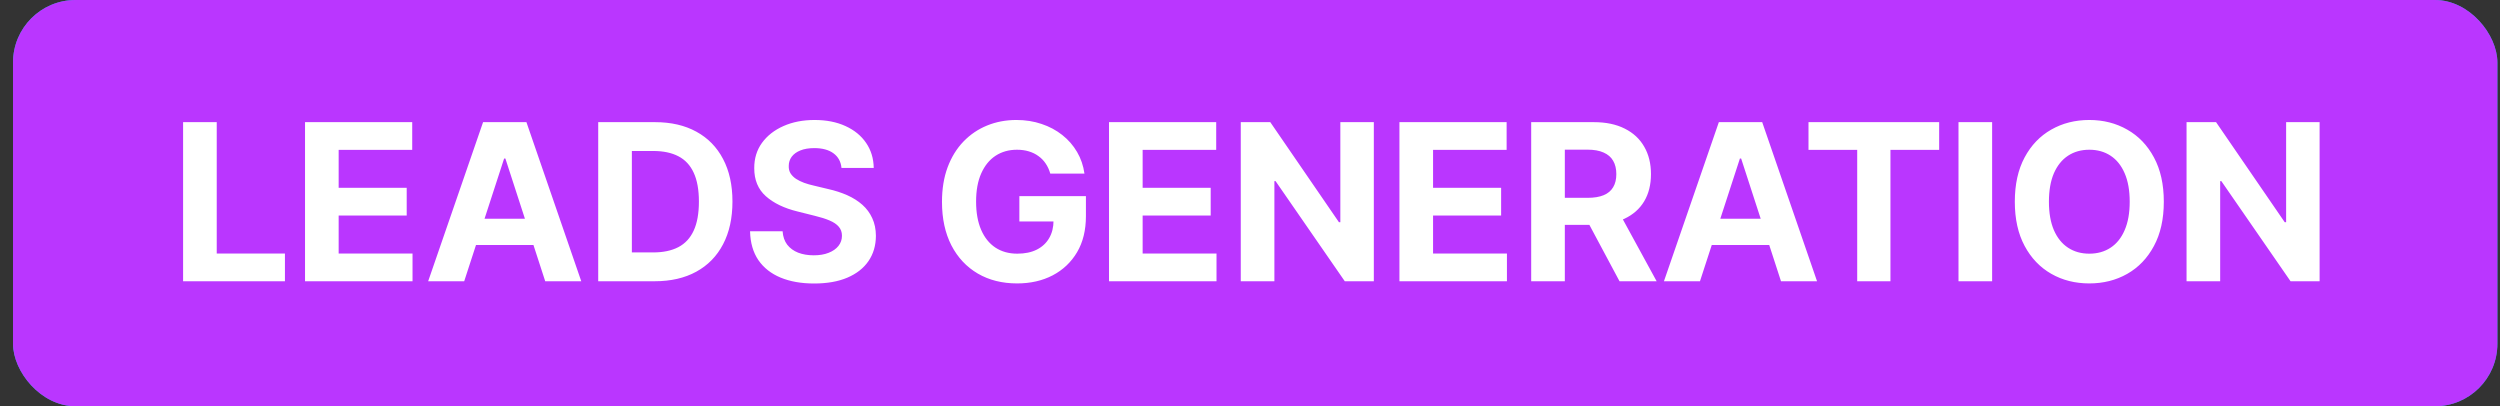 <svg xmlns="http://www.w3.org/2000/svg" width="160" height="26" viewBox="0 0 160 26" fill="none"><rect x="0" y="0" width="160" height="26" fill="#333333" stroke="none"/><rect x="0.833" width="159" height="26" rx="4" fill="#00C2C6"></rect><rect x="0.833" width="159" height="26" rx="4" fill="#BA36FF"></rect><path d="M11.718 18V7.818H13.871V16.225H18.236V18H11.718ZM19.522 18V7.818H26.382V9.593H21.674V12.019H26.029V13.794H21.674V16.225H26.402V18H19.522ZM29.709 18H27.402L30.917 7.818H33.691L37.201 18H34.894L32.344 10.145H32.264L29.709 18ZM29.565 13.998H35.014V15.678H29.565V13.998ZM41.896 18H38.286V7.818H41.926C42.95 7.818 43.831 8.022 44.571 8.43C45.31 8.834 45.878 9.416 46.276 10.175C46.677 10.934 46.877 11.842 46.877 12.899C46.877 13.96 46.677 14.871 46.276 15.633C45.878 16.396 45.306 16.981 44.561 17.389C43.818 17.796 42.93 18 41.896 18ZM40.439 16.155H41.806C42.443 16.155 42.978 16.043 43.412 15.818C43.85 15.589 44.178 15.236 44.397 14.758C44.619 14.278 44.73 13.658 44.73 12.899C44.73 12.147 44.619 11.532 44.397 11.055C44.178 10.577 43.851 10.226 43.417 10.001C42.983 9.775 42.448 9.663 41.811 9.663H40.439V16.155ZM53.855 10.746C53.816 10.345 53.645 10.034 53.343 9.812C53.042 9.59 52.632 9.479 52.115 9.479C51.764 9.479 51.467 9.528 51.225 9.628C50.983 9.724 50.798 9.858 50.669 10.03C50.543 10.203 50.48 10.398 50.48 10.617C50.473 10.8 50.511 10.959 50.594 11.095C50.68 11.23 50.798 11.348 50.947 11.447C51.096 11.544 51.269 11.628 51.464 11.701C51.66 11.771 51.868 11.83 52.09 11.88L53.005 12.099C53.449 12.198 53.857 12.331 54.228 12.496C54.599 12.662 54.921 12.866 55.193 13.108C55.465 13.35 55.675 13.635 55.824 13.963C55.977 14.291 56.055 14.667 56.058 15.092C56.055 15.715 55.895 16.255 55.581 16.712C55.269 17.166 54.818 17.519 54.228 17.771C53.642 18.02 52.934 18.144 52.105 18.144C51.283 18.144 50.568 18.018 49.958 17.766C49.351 17.514 48.877 17.142 48.536 16.648C48.198 16.151 48.02 15.536 48.004 14.803H50.087C50.11 15.145 50.208 15.43 50.38 15.658C50.556 15.884 50.79 16.055 51.081 16.171C51.376 16.283 51.709 16.34 52.081 16.34C52.445 16.34 52.762 16.287 53.03 16.18C53.302 16.074 53.512 15.927 53.662 15.738C53.811 15.549 53.885 15.332 53.885 15.087C53.885 14.858 53.817 14.666 53.681 14.51C53.549 14.354 53.353 14.222 53.095 14.112C52.84 14.003 52.526 13.903 52.155 13.814L51.047 13.536C50.188 13.327 49.51 13 49.013 12.556C48.516 12.112 48.269 11.514 48.272 10.761C48.269 10.145 48.433 9.606 48.765 9.146C49.099 8.685 49.558 8.325 50.142 8.067C50.725 7.808 51.388 7.679 52.13 7.679C52.886 7.679 53.546 7.808 54.109 8.067C54.676 8.325 55.117 8.685 55.431 9.146C55.746 9.606 55.909 10.14 55.919 10.746H53.855ZM67.218 11.109C67.148 10.867 67.05 10.654 66.924 10.468C66.798 10.279 66.644 10.12 66.462 9.991C66.283 9.858 66.077 9.757 65.845 9.688C65.617 9.618 65.363 9.583 65.085 9.583C64.564 9.583 64.107 9.712 63.712 9.971C63.321 10.229 63.017 10.606 62.798 11.099C62.579 11.59 62.47 12.19 62.47 12.899C62.47 13.608 62.577 14.212 62.793 14.709C63.008 15.206 63.313 15.585 63.708 15.847C64.102 16.106 64.568 16.235 65.105 16.235C65.592 16.235 66.008 16.149 66.352 15.977C66.701 15.801 66.966 15.554 67.148 15.236C67.334 14.918 67.426 14.541 67.426 14.107L67.864 14.172H65.239V12.551H69.499V13.834C69.499 14.729 69.311 15.498 68.933 16.141C68.555 16.78 68.034 17.274 67.372 17.622C66.709 17.967 65.95 18.139 65.095 18.139C64.14 18.139 63.301 17.929 62.579 17.508C61.856 17.084 61.293 16.482 60.889 15.703C60.488 14.921 60.287 13.993 60.287 12.919C60.287 12.094 60.406 11.358 60.645 10.712C60.887 10.062 61.225 9.512 61.659 9.061C62.093 8.61 62.599 8.267 63.176 8.032C63.752 7.797 64.377 7.679 65.05 7.679C65.627 7.679 66.163 7.763 66.661 7.933C67.158 8.098 67.599 8.334 67.983 8.638C68.371 8.943 68.687 9.306 68.933 9.727C69.178 10.145 69.335 10.606 69.405 11.109H67.218ZM70.977 18V7.818H77.837V9.593H73.129V12.019H77.484V13.794H73.129V16.225H77.857V18H70.977ZM87.925 7.818V18H86.066L81.636 11.592H81.561V18H79.409V7.818H81.298L85.693 14.222H85.782V7.818H87.925ZM89.564 18V7.818H96.424V9.593H91.716V12.019H96.072V13.794H91.716V16.225H96.444V18H89.564ZM97.996 18V7.818H102.013C102.782 7.818 103.438 7.956 103.982 8.231C104.529 8.503 104.945 8.889 105.23 9.389C105.518 9.886 105.662 10.471 105.662 11.144C105.662 11.82 105.516 12.402 105.225 12.889C104.933 13.373 104.51 13.744 103.957 14.003C103.407 14.261 102.74 14.391 101.958 14.391H99.269V12.661H101.61C102.021 12.661 102.363 12.604 102.634 12.492C102.906 12.379 103.108 12.21 103.241 11.984C103.377 11.759 103.445 11.479 103.445 11.144C103.445 10.806 103.377 10.521 103.241 10.289C103.108 10.057 102.905 9.881 102.629 9.762C102.358 9.639 102.015 9.578 101.6 9.578H100.149V18H97.996ZM103.495 13.367L106.025 18H103.649L101.173 13.367H103.495ZM108.798 18H106.492L110.006 7.818H112.781L116.291 18H113.984L111.433 10.145H111.354L108.798 18ZM108.654 13.998H114.103V15.678H108.654V13.998ZM115.744 9.593V7.818H124.106V9.593H120.989V18H118.861V9.593H115.744ZM127.496 7.818V18H125.344V7.818H127.496ZM138.484 12.909C138.484 14.019 138.273 14.964 137.852 15.743C137.435 16.522 136.865 17.117 136.142 17.528C135.423 17.935 134.614 18.139 133.716 18.139C132.811 18.139 131.999 17.934 131.28 17.523C130.561 17.112 129.992 16.517 129.575 15.738C129.157 14.959 128.948 14.016 128.948 12.909C128.948 11.799 129.157 10.854 129.575 10.075C129.992 9.296 130.561 8.703 131.28 8.295C131.999 7.884 132.811 7.679 133.716 7.679C134.614 7.679 135.423 7.884 136.142 8.295C136.865 8.703 137.435 9.296 137.852 10.075C138.273 10.854 138.484 11.799 138.484 12.909ZM136.301 12.909C136.301 12.19 136.194 11.583 135.978 11.089C135.766 10.596 135.466 10.221 135.078 9.966C134.691 9.711 134.236 9.583 133.716 9.583C133.196 9.583 132.742 9.711 132.354 9.966C131.966 10.221 131.665 10.596 131.449 11.089C131.237 11.583 131.131 12.19 131.131 12.909C131.131 13.628 131.237 14.235 131.449 14.729C131.665 15.223 131.966 15.597 132.354 15.852C132.742 16.108 133.196 16.235 133.716 16.235C134.236 16.235 134.691 16.108 135.078 15.852C135.466 15.597 135.766 15.223 135.978 14.729C136.194 14.235 136.301 13.628 136.301 12.909ZM148.455 7.818V18H146.595L142.166 11.592H142.091V18H139.939V7.818H141.828L146.223 14.222H146.312V7.818H148.455Z" fill="white"></path></svg>